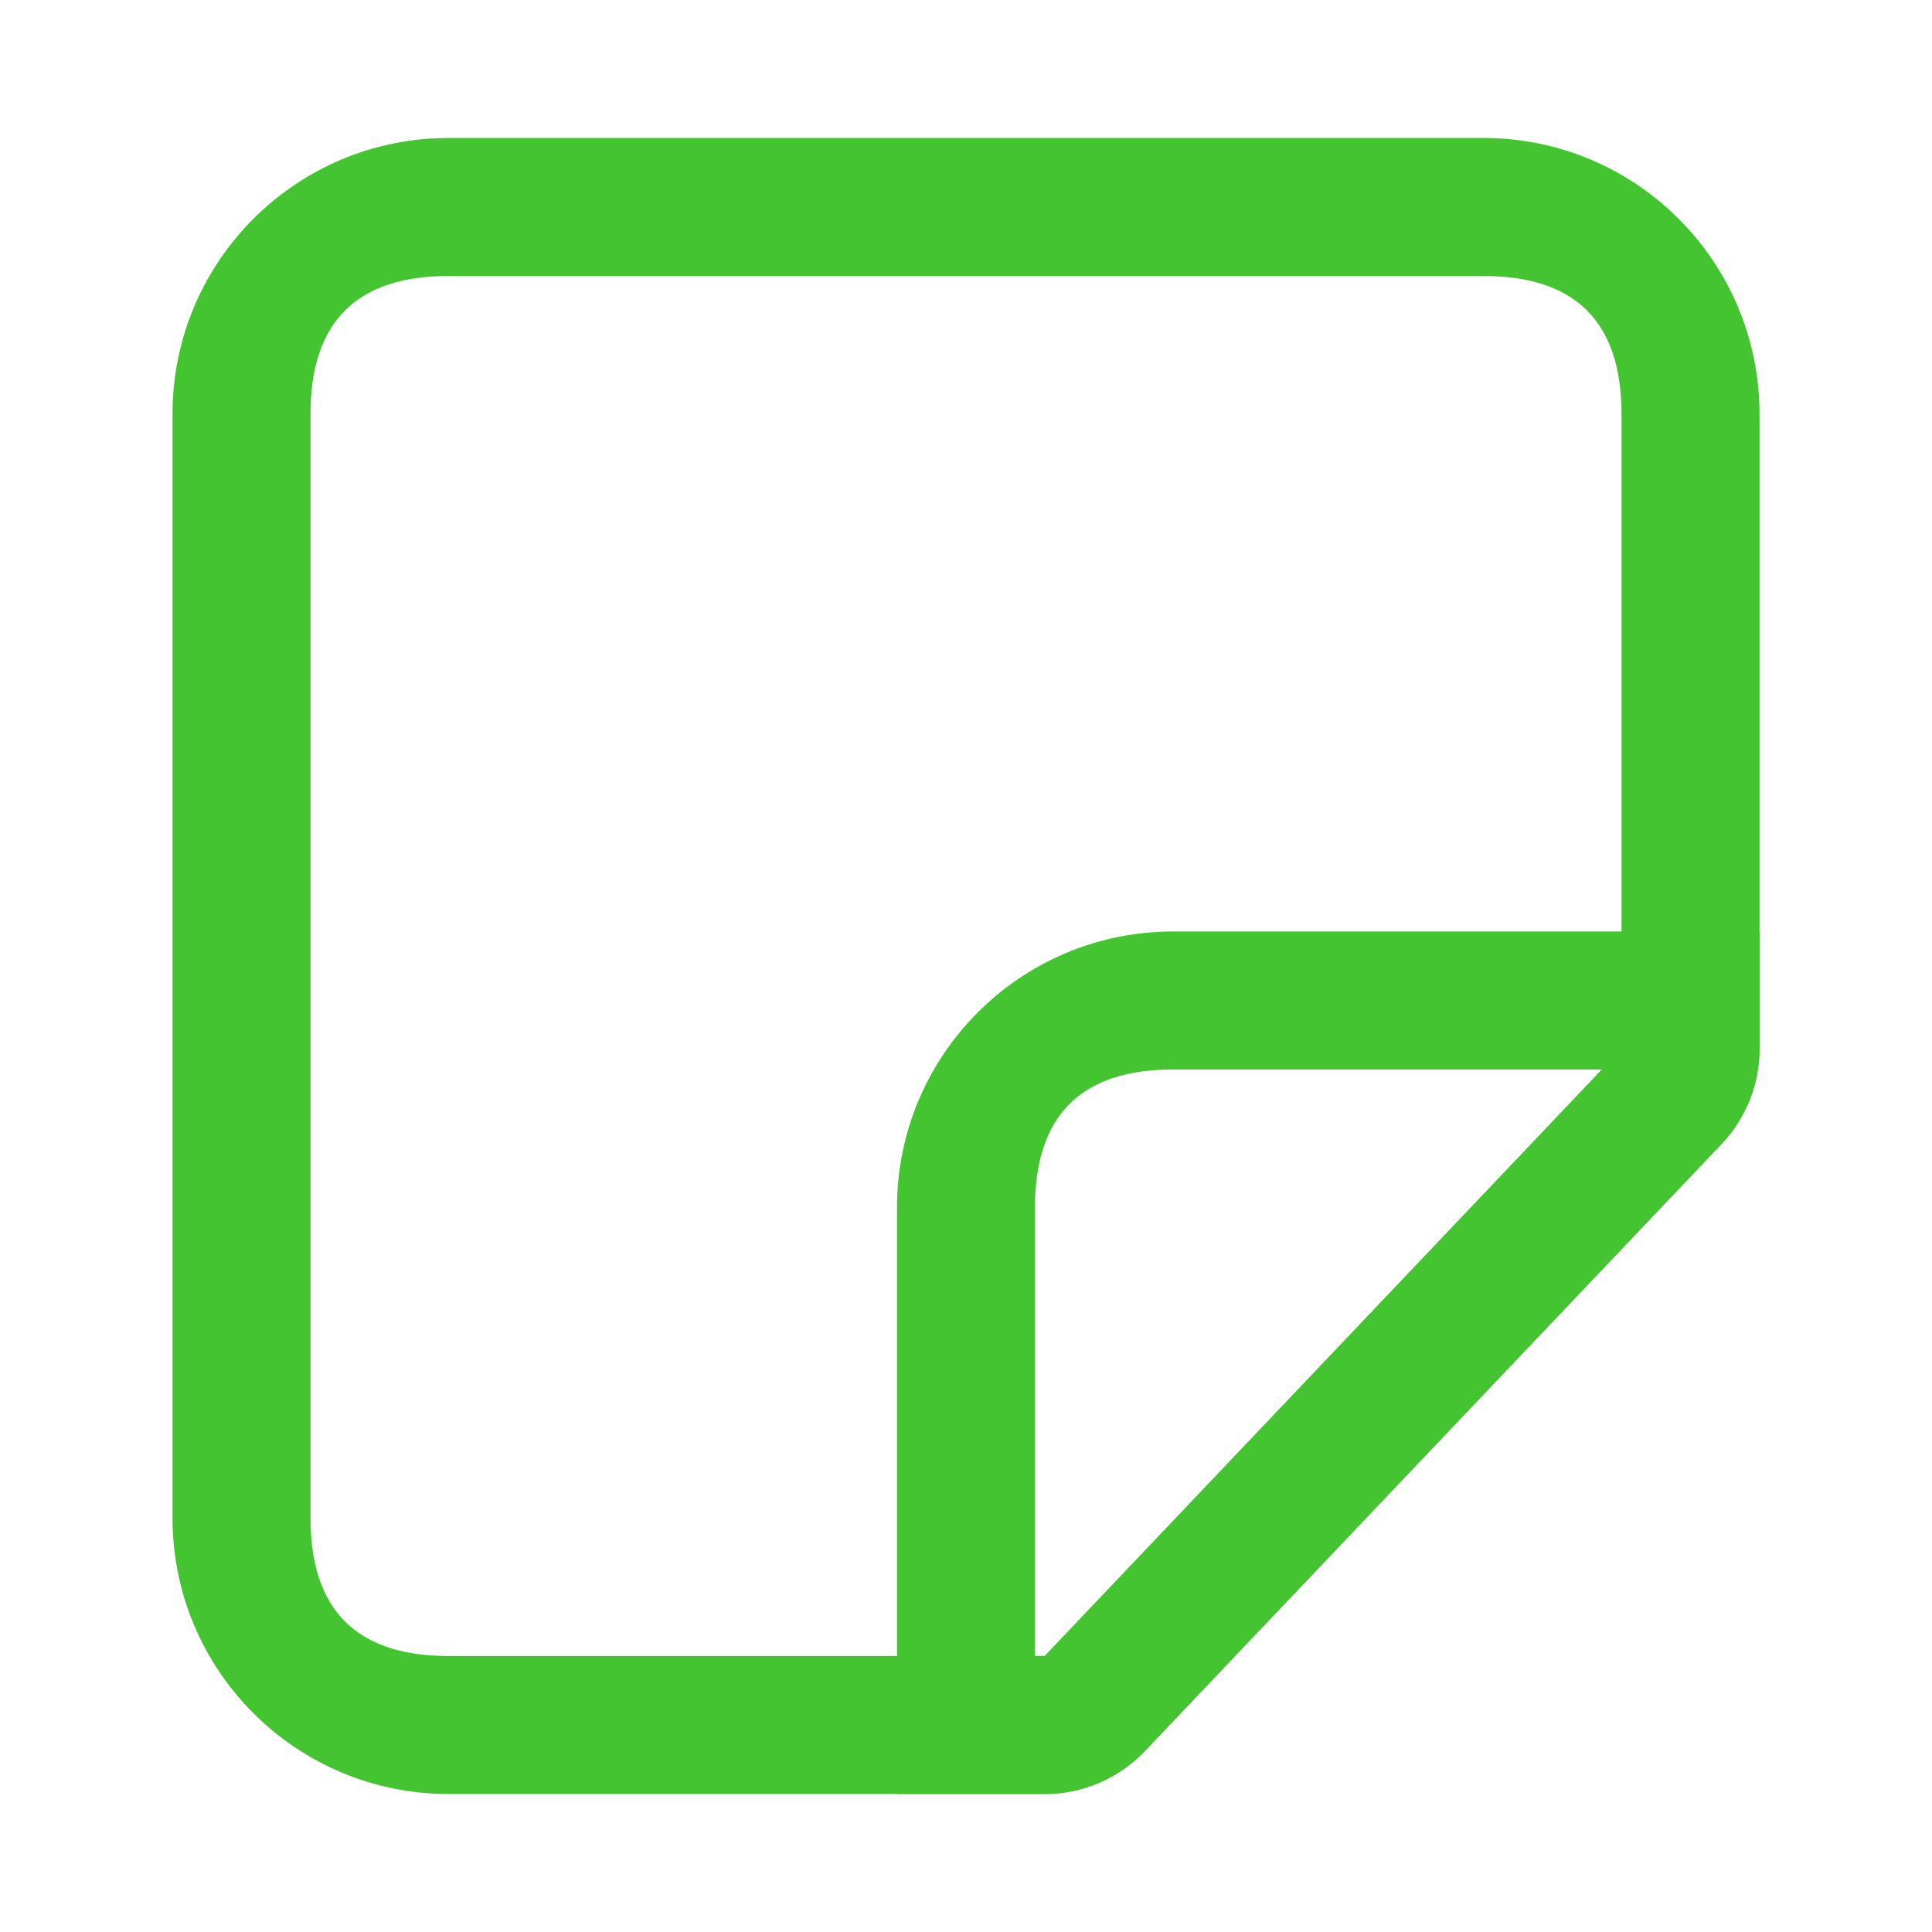 <svg xmlns="http://www.w3.org/2000/svg" xmlns:xlink="http://www.w3.org/1999/xlink" fill="none" version="1.1" width="56" height="56" viewBox="0 0 56 56"><g><g></g><g><path d="M5,12L5,44C5,48.418,8.582,52,13,52L30.283,52C31.379,52,32.428,51.55,33.183,50.755L49.9,33.158C50.606,32.415,51,31.428,51,30.403L51,12C51,7.582,47.418,4,43,4L13,4C8.582,4,5,7.582,5,12ZM9,12L9,44Q9,48,13,48L30.283,48L47,30.403L47,12Q47,8,43,8L13,8Q9,8,9,12Z" fill-rule="evenodd" fill="#44C431" fill-opacity="1"/></g><g transform="matrix(-1,0,0,-1,102,104)"><path d="M76,52L71.717,52C70.621,52,69.572,52.45,68.817,53.245L52.1,70.842C51.532,71.44,51.166,72.194,51.045,73C51.015,73.197,51,73.396,51,73.597L51,77L68,77C72.418,77,76,73.418,76,69L76,52ZM68,73L55.567,73L71.717,56L72,56L72,69Q72,73,68,73Z" fill-rule="evenodd" fill="#44C431" fill-opacity="1"/></g></g></svg>